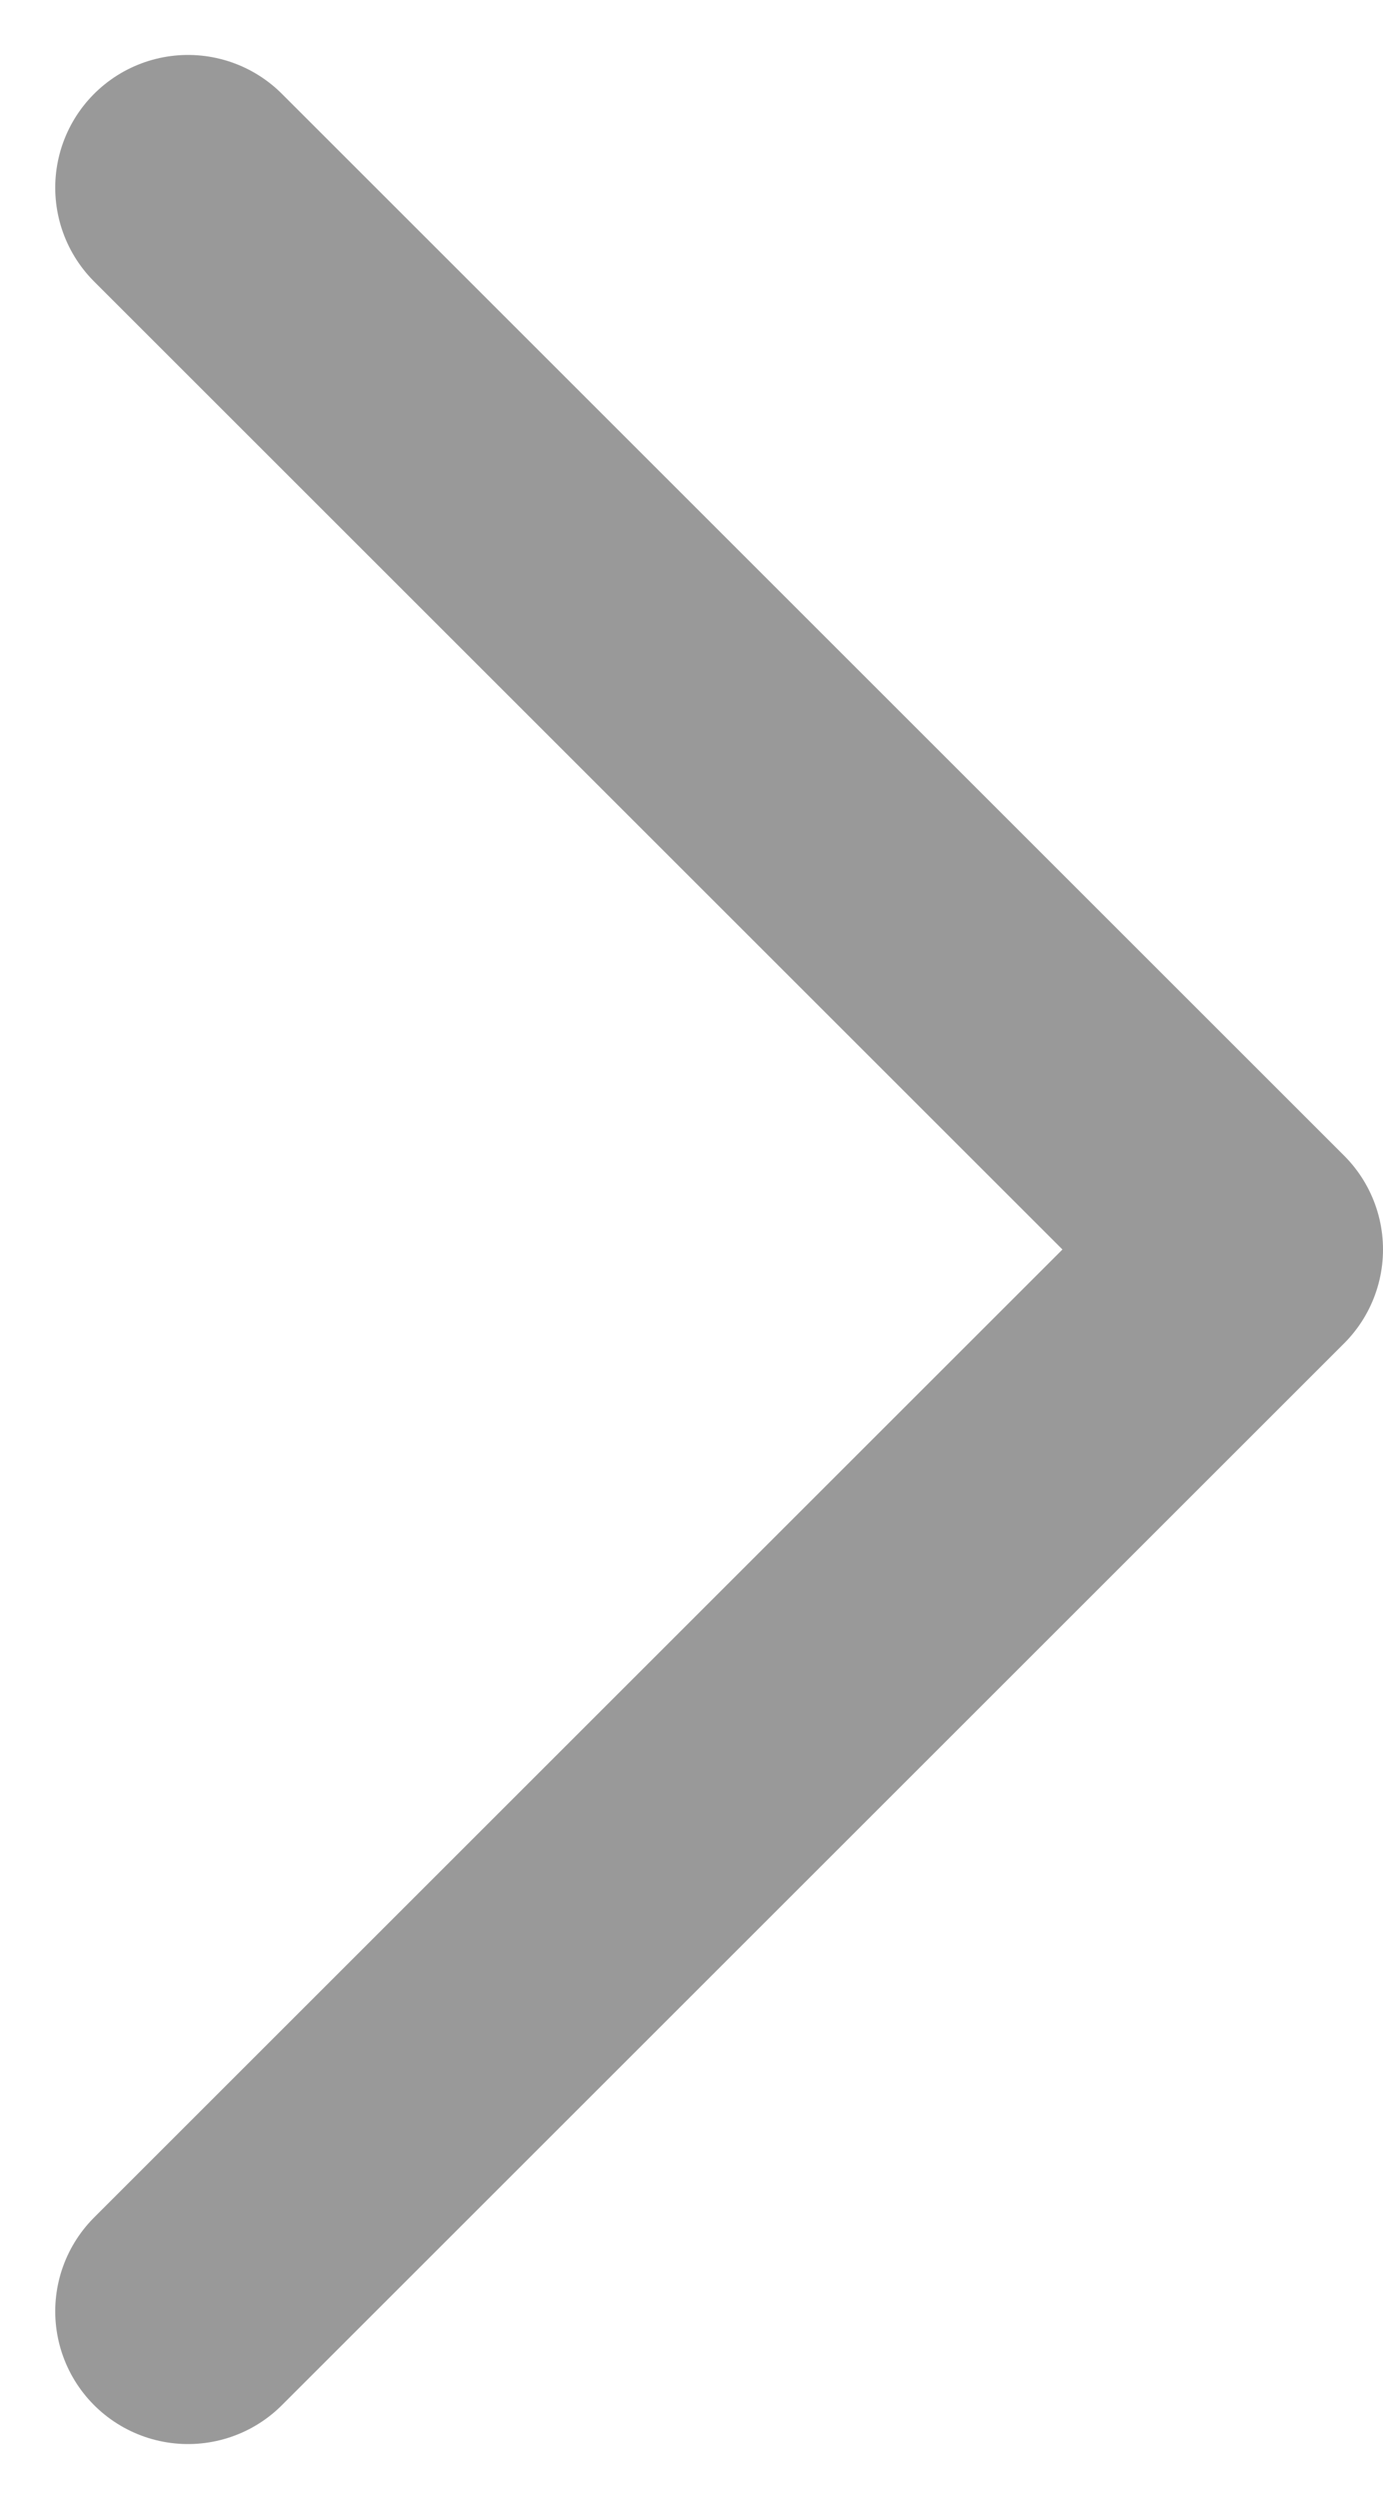 <svg xmlns="http://www.w3.org/2000/svg" width="5.208" height="9.414" viewBox="0 0 5.208 9.414">
  <path id="パス_1295" data-name="パス 1295" d="M.5,8.5l4-4L.5.5" transform="translate(0.208 0.207)" fill="none" stroke="#999" stroke-linecap="round" stroke-linejoin="round" stroke-width="1"/>
</svg>
